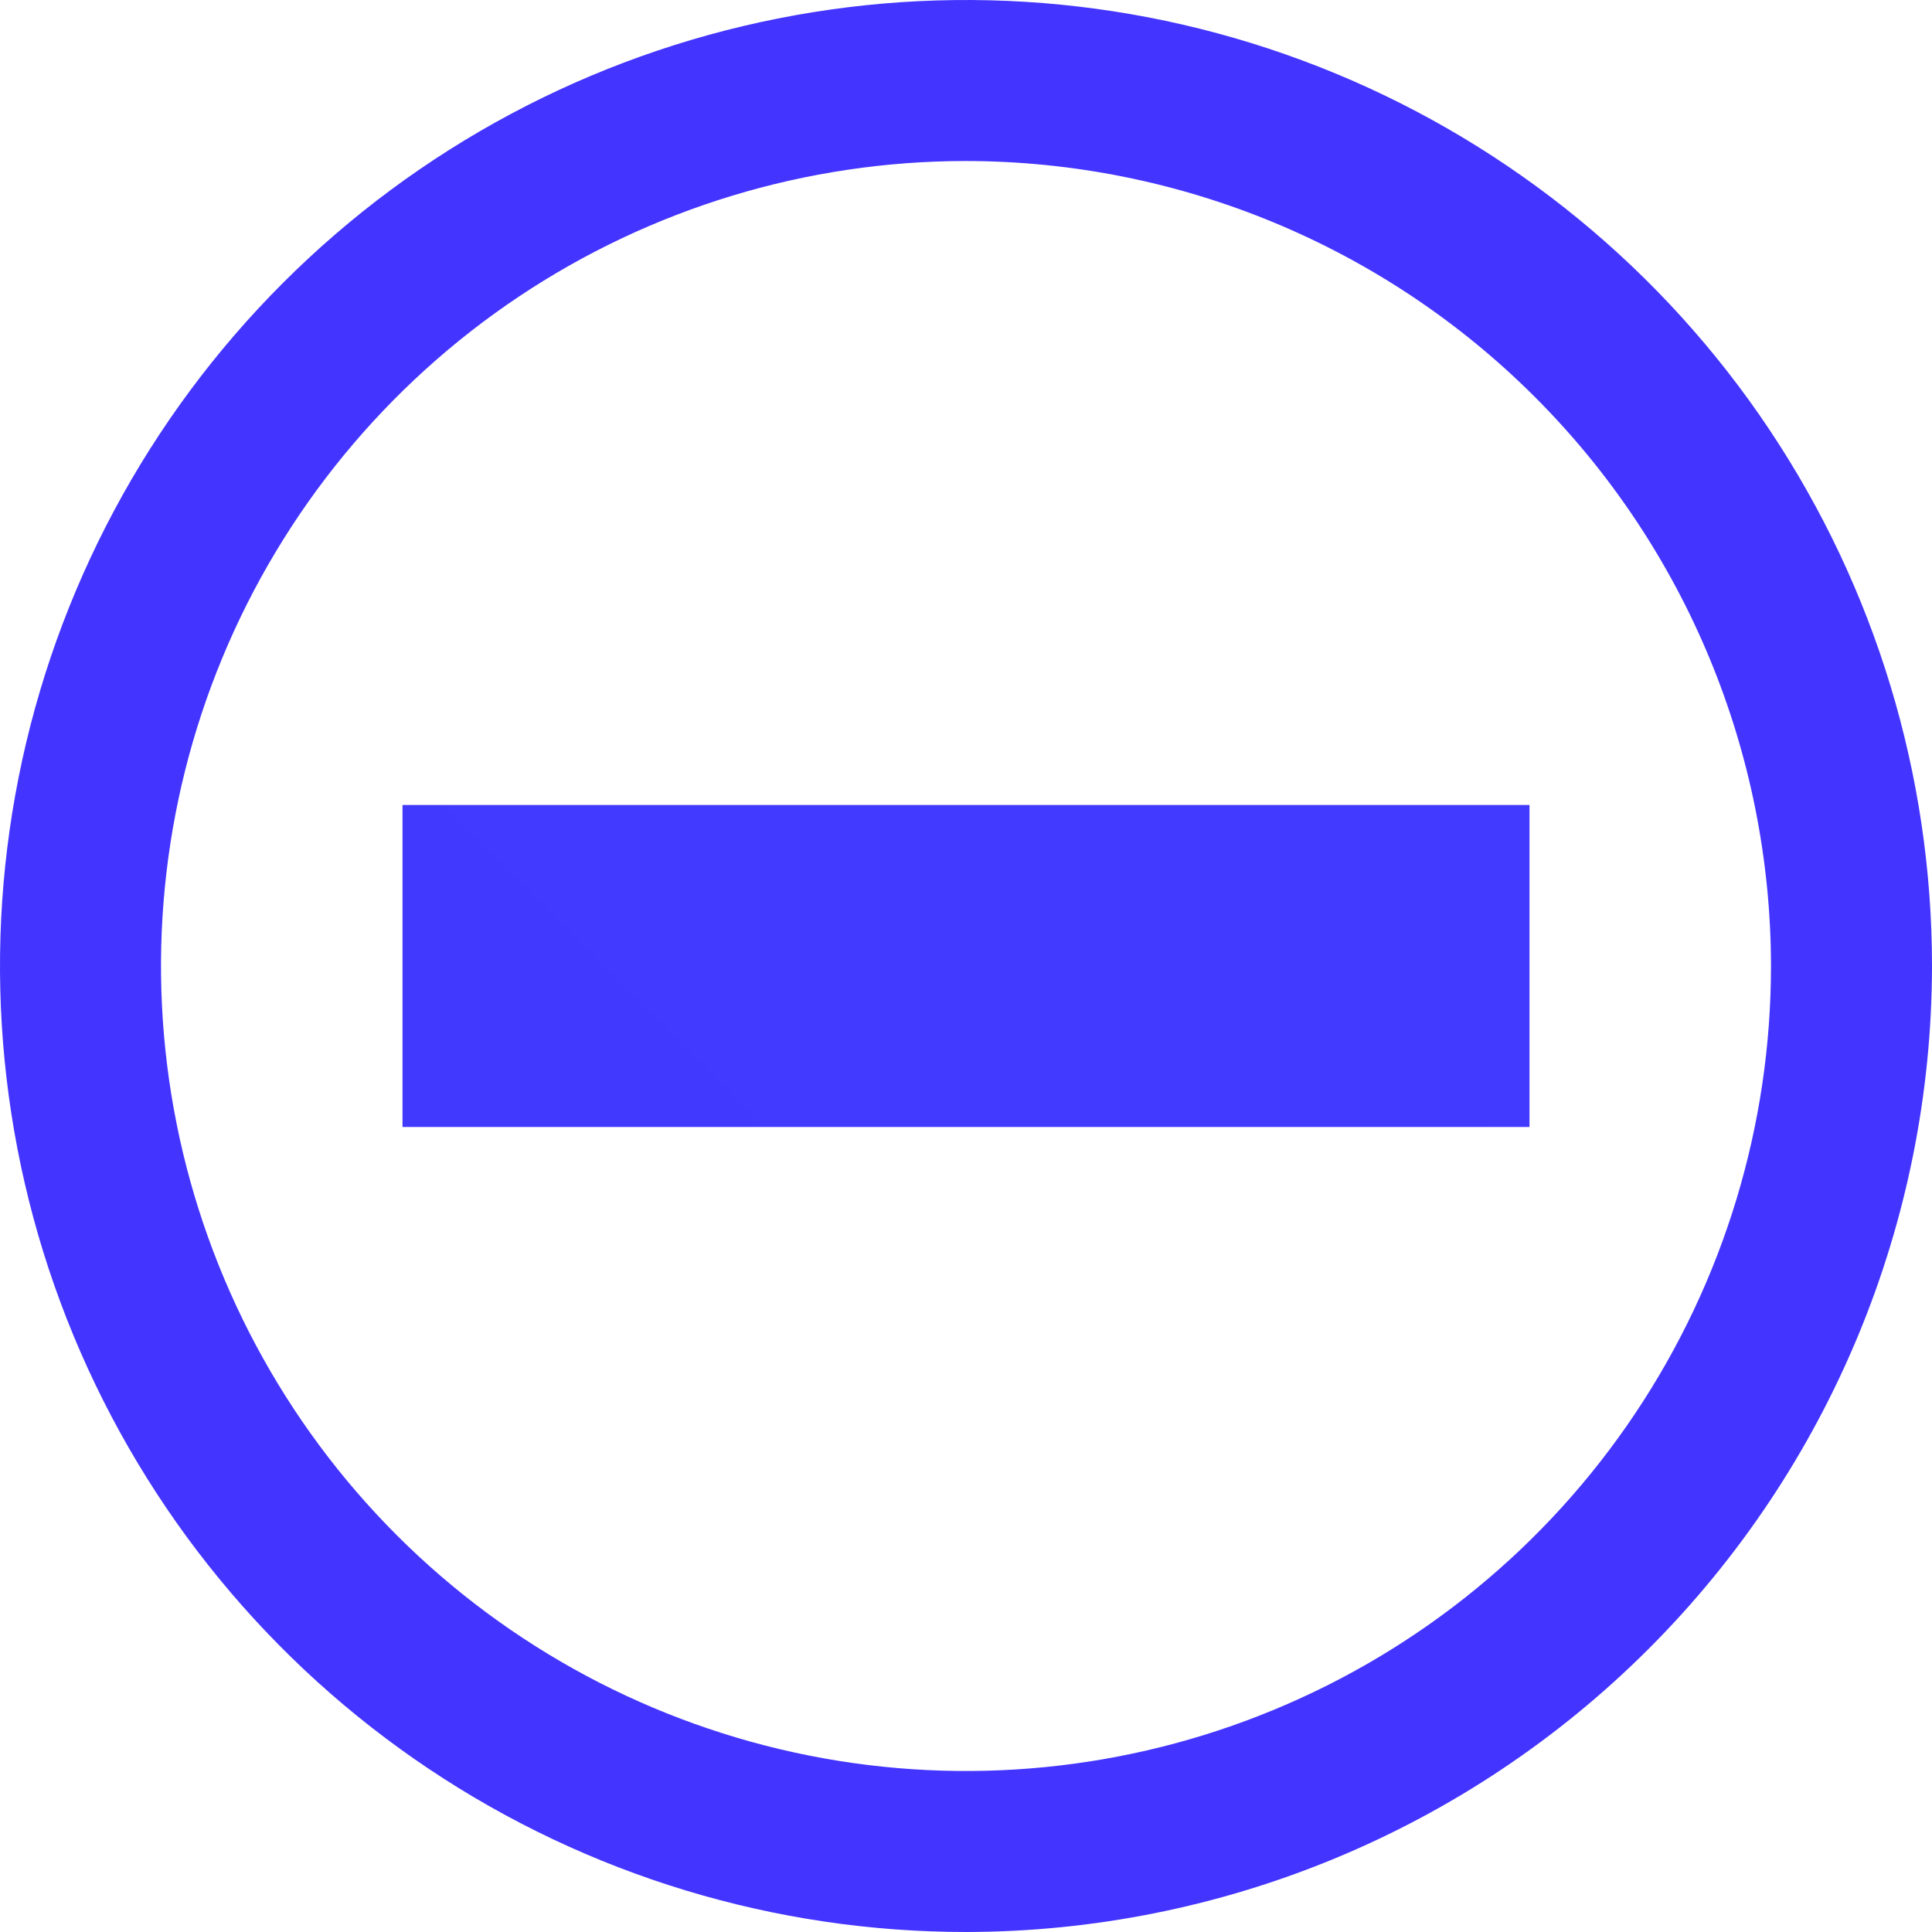 <?xml version="1.0" encoding="UTF-8"?> <svg xmlns="http://www.w3.org/2000/svg" width="98" height="98" viewBox="0 0 98 98" fill="none"> <g clip-path="url(#clip0)"> <path d="M49 98C39.309 98 29.835 95.126 21.777 89.742C13.719 84.358 7.439 76.705 3.73 67.751C0.021 58.798 -0.949 48.946 0.942 39.441C2.832 29.936 7.499 21.205 14.352 14.352C21.204 7.499 29.936 2.832 39.441 0.942C48.946 -0.949 58.798 0.021 67.751 3.73C76.705 7.439 84.358 13.719 89.742 21.777C95.126 29.835 98 39.309 98 49C97.985 61.991 92.818 74.446 83.632 83.632C74.446 92.818 61.991 97.985 49 98ZM49 8.167C40.924 8.167 33.029 10.562 26.314 15.048C19.599 19.535 14.366 25.913 11.275 33.374C8.184 40.835 7.376 49.045 8.951 56.966C10.527 64.887 14.416 72.163 20.127 77.874C25.837 83.584 33.113 87.473 41.034 89.049C48.955 90.624 57.165 89.816 64.626 86.725C72.088 83.635 78.465 78.401 82.952 71.686C87.439 64.971 89.833 57.076 89.833 49C89.821 38.174 85.515 27.795 77.86 20.14C70.205 12.485 59.826 8.179 49 8.167V8.167Z" fill="#4334FF"></path> <path d="M20.417 40.833H77.583V57.166H20.417V40.833Z" fill="url(#paint0_linear)"></path> </g> <defs> <linearGradient id="paint0_linear" x1="30.625" y1="67.375" x2="67.375" y2="30.625" gradientUnits="userSpaceOnUse"> <stop stop-color="#4239FF"></stop> <stop offset="1" stop-color="#423BFF"></stop> </linearGradient> <clipPath id="clip0"> <rect width="98" height="98" fill="white"></rect> </clipPath> </defs> </svg> 